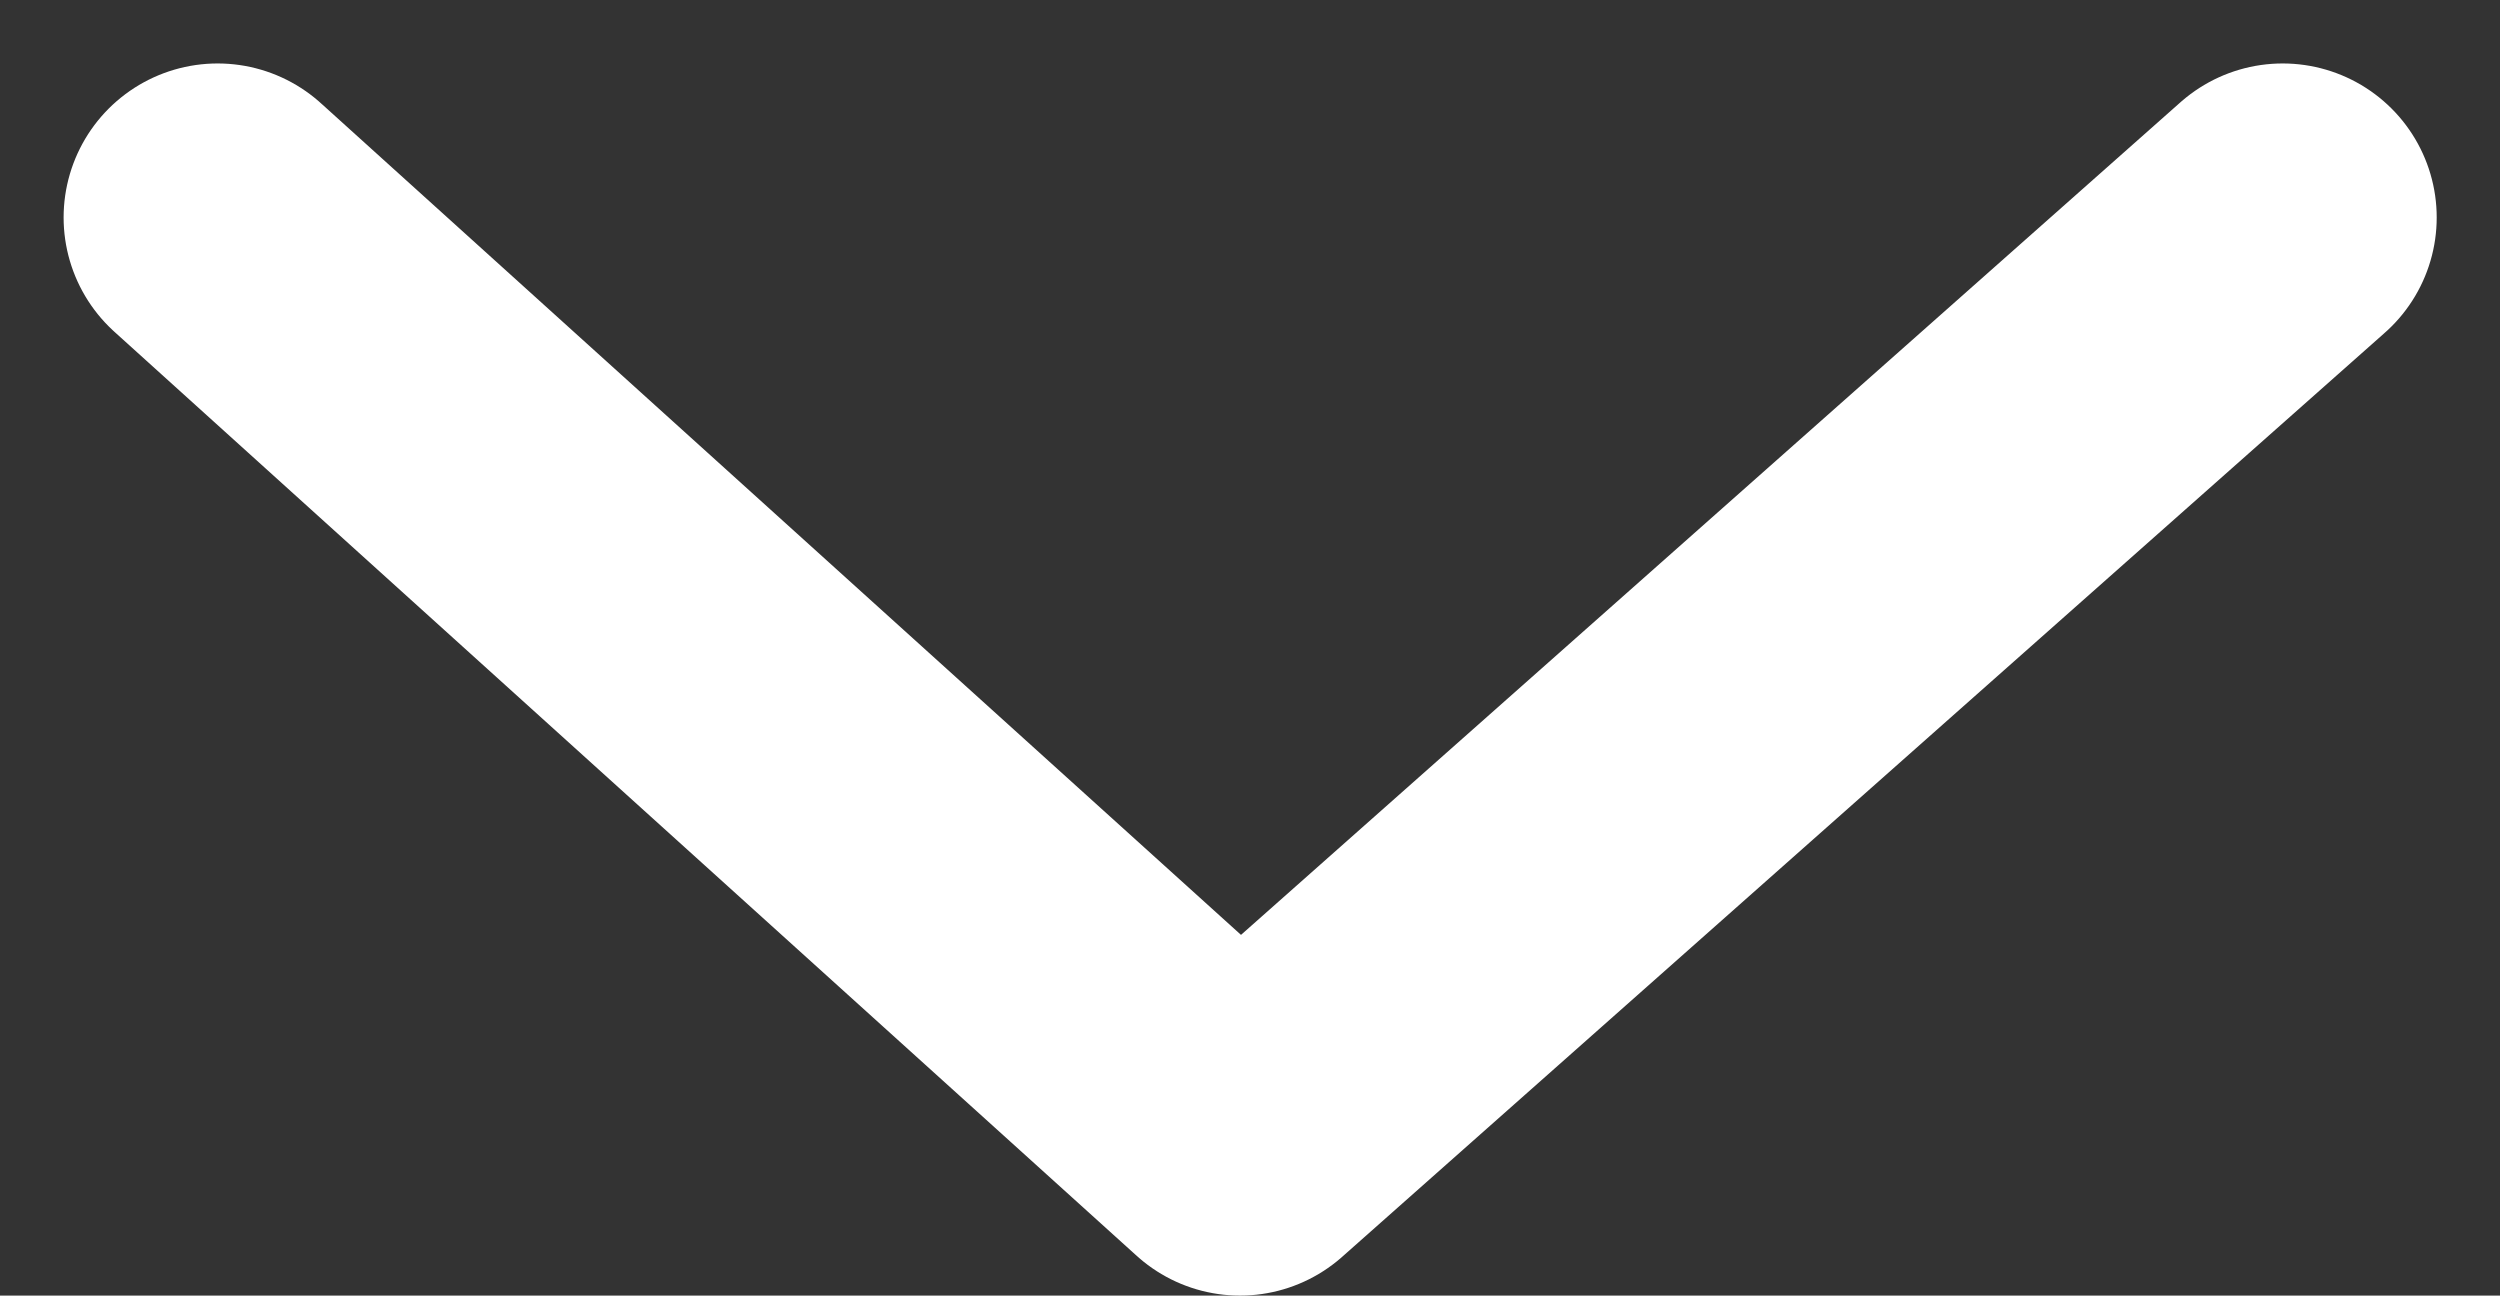 <svg role="img" aria-labelledby="Chevron" xmlns="http://www.w3.org/2000/svg" width="16.232" height="8.412" viewBox="0 0 16.232 8.412">
  <rect x="0" y="0" width="16.232" height="8.412" fill="#333333" stroke="none"/>
  <path id="Path_321" data-name="Path 321" d="M3553.36-1938.865l6.638,6,6.77-6" transform="translate(-3551.947 1940.277)" fill="none" stroke="#fff" stroke-linecap="round" stroke-linejoin="round" stroke-width="2"/>
</svg>

